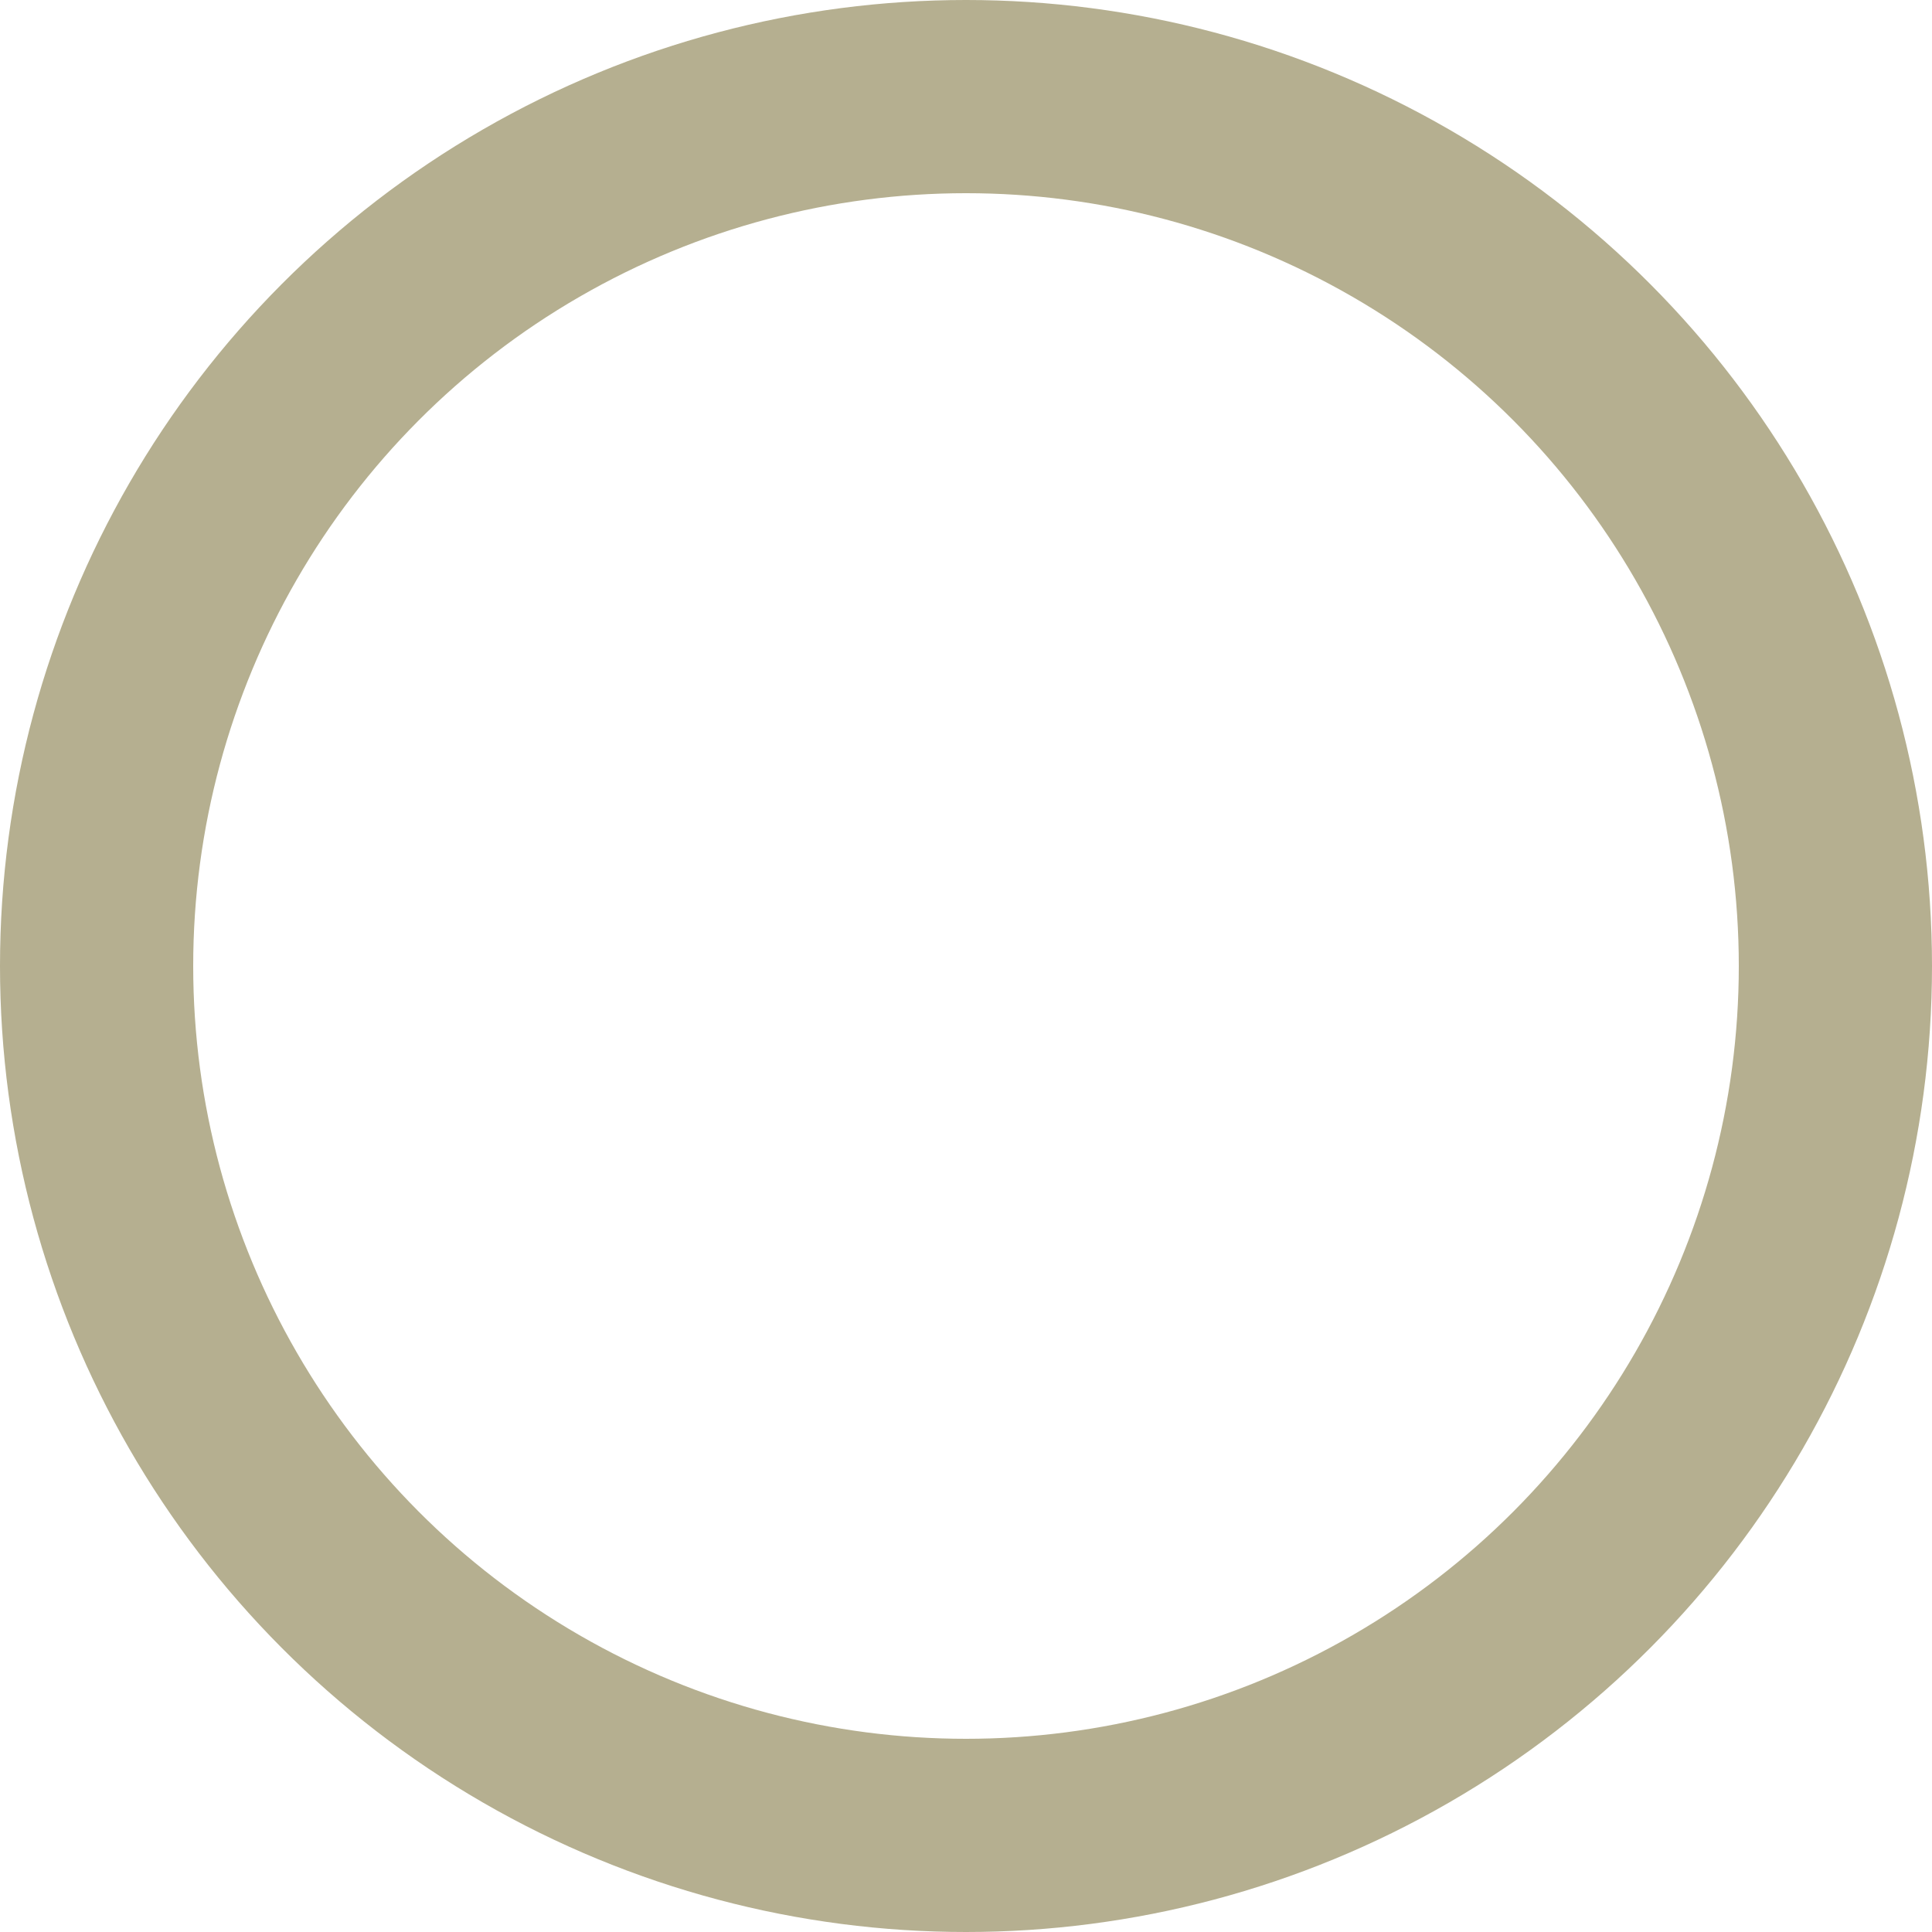 <svg xmlns="http://www.w3.org/2000/svg" width="30" height="30" viewBox="0 0 30 30">
  <g id="icn_circle" fill="none" stroke="#b5af90" stroke-width="3">
    <circle cx="15" cy="15" r="15" stroke="none"/>
    <circle cx="15" cy="15" r="13.5" fill="none"/>
  </g>
</svg>

